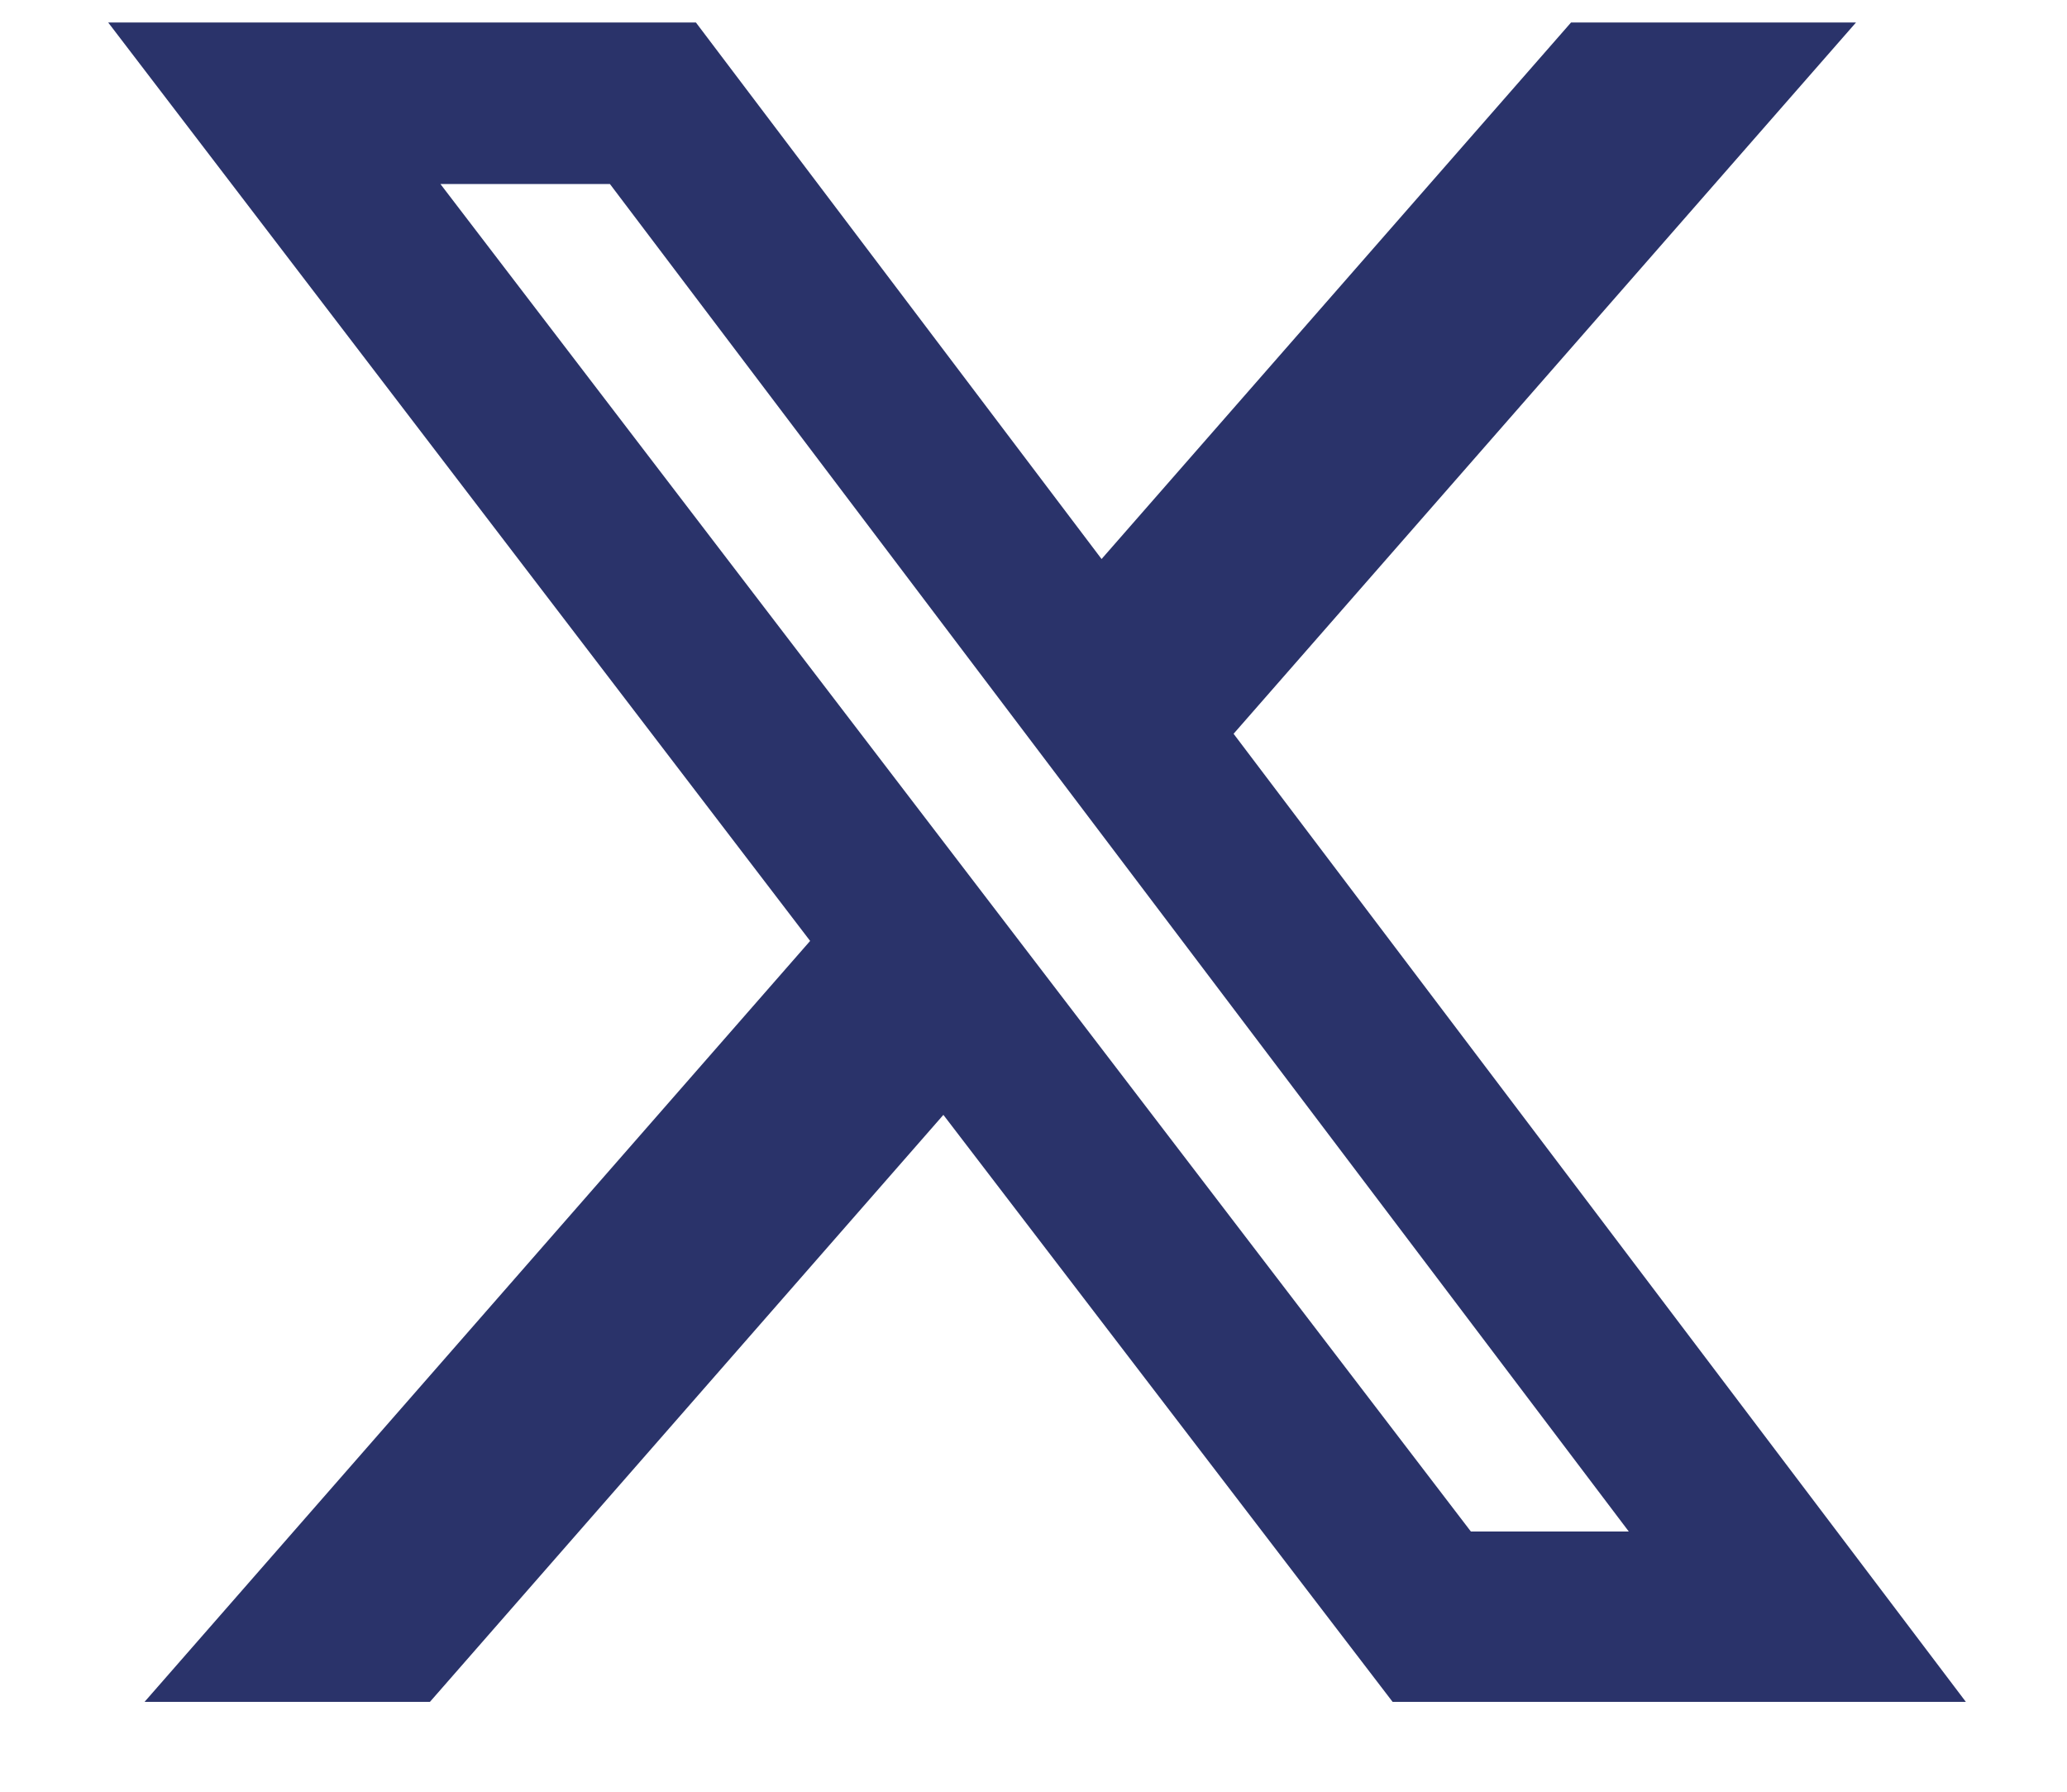 <svg width="15" height="13" viewBox="0 0 15 13" fill="none" xmlns="http://www.w3.org/2000/svg">
<path d="M11.401 0.163H13.469L8.952 5.324L14.266 12.348H10.106L6.846 8.089L3.12 12.348H1.049L5.879 6.827L0.785 0.163H5.05L7.994 4.056L11.401 0.163ZM10.674 11.112H11.82L4.426 1.335H3.196L10.674 11.112Z" fill="#2A336A"/>
</svg>
